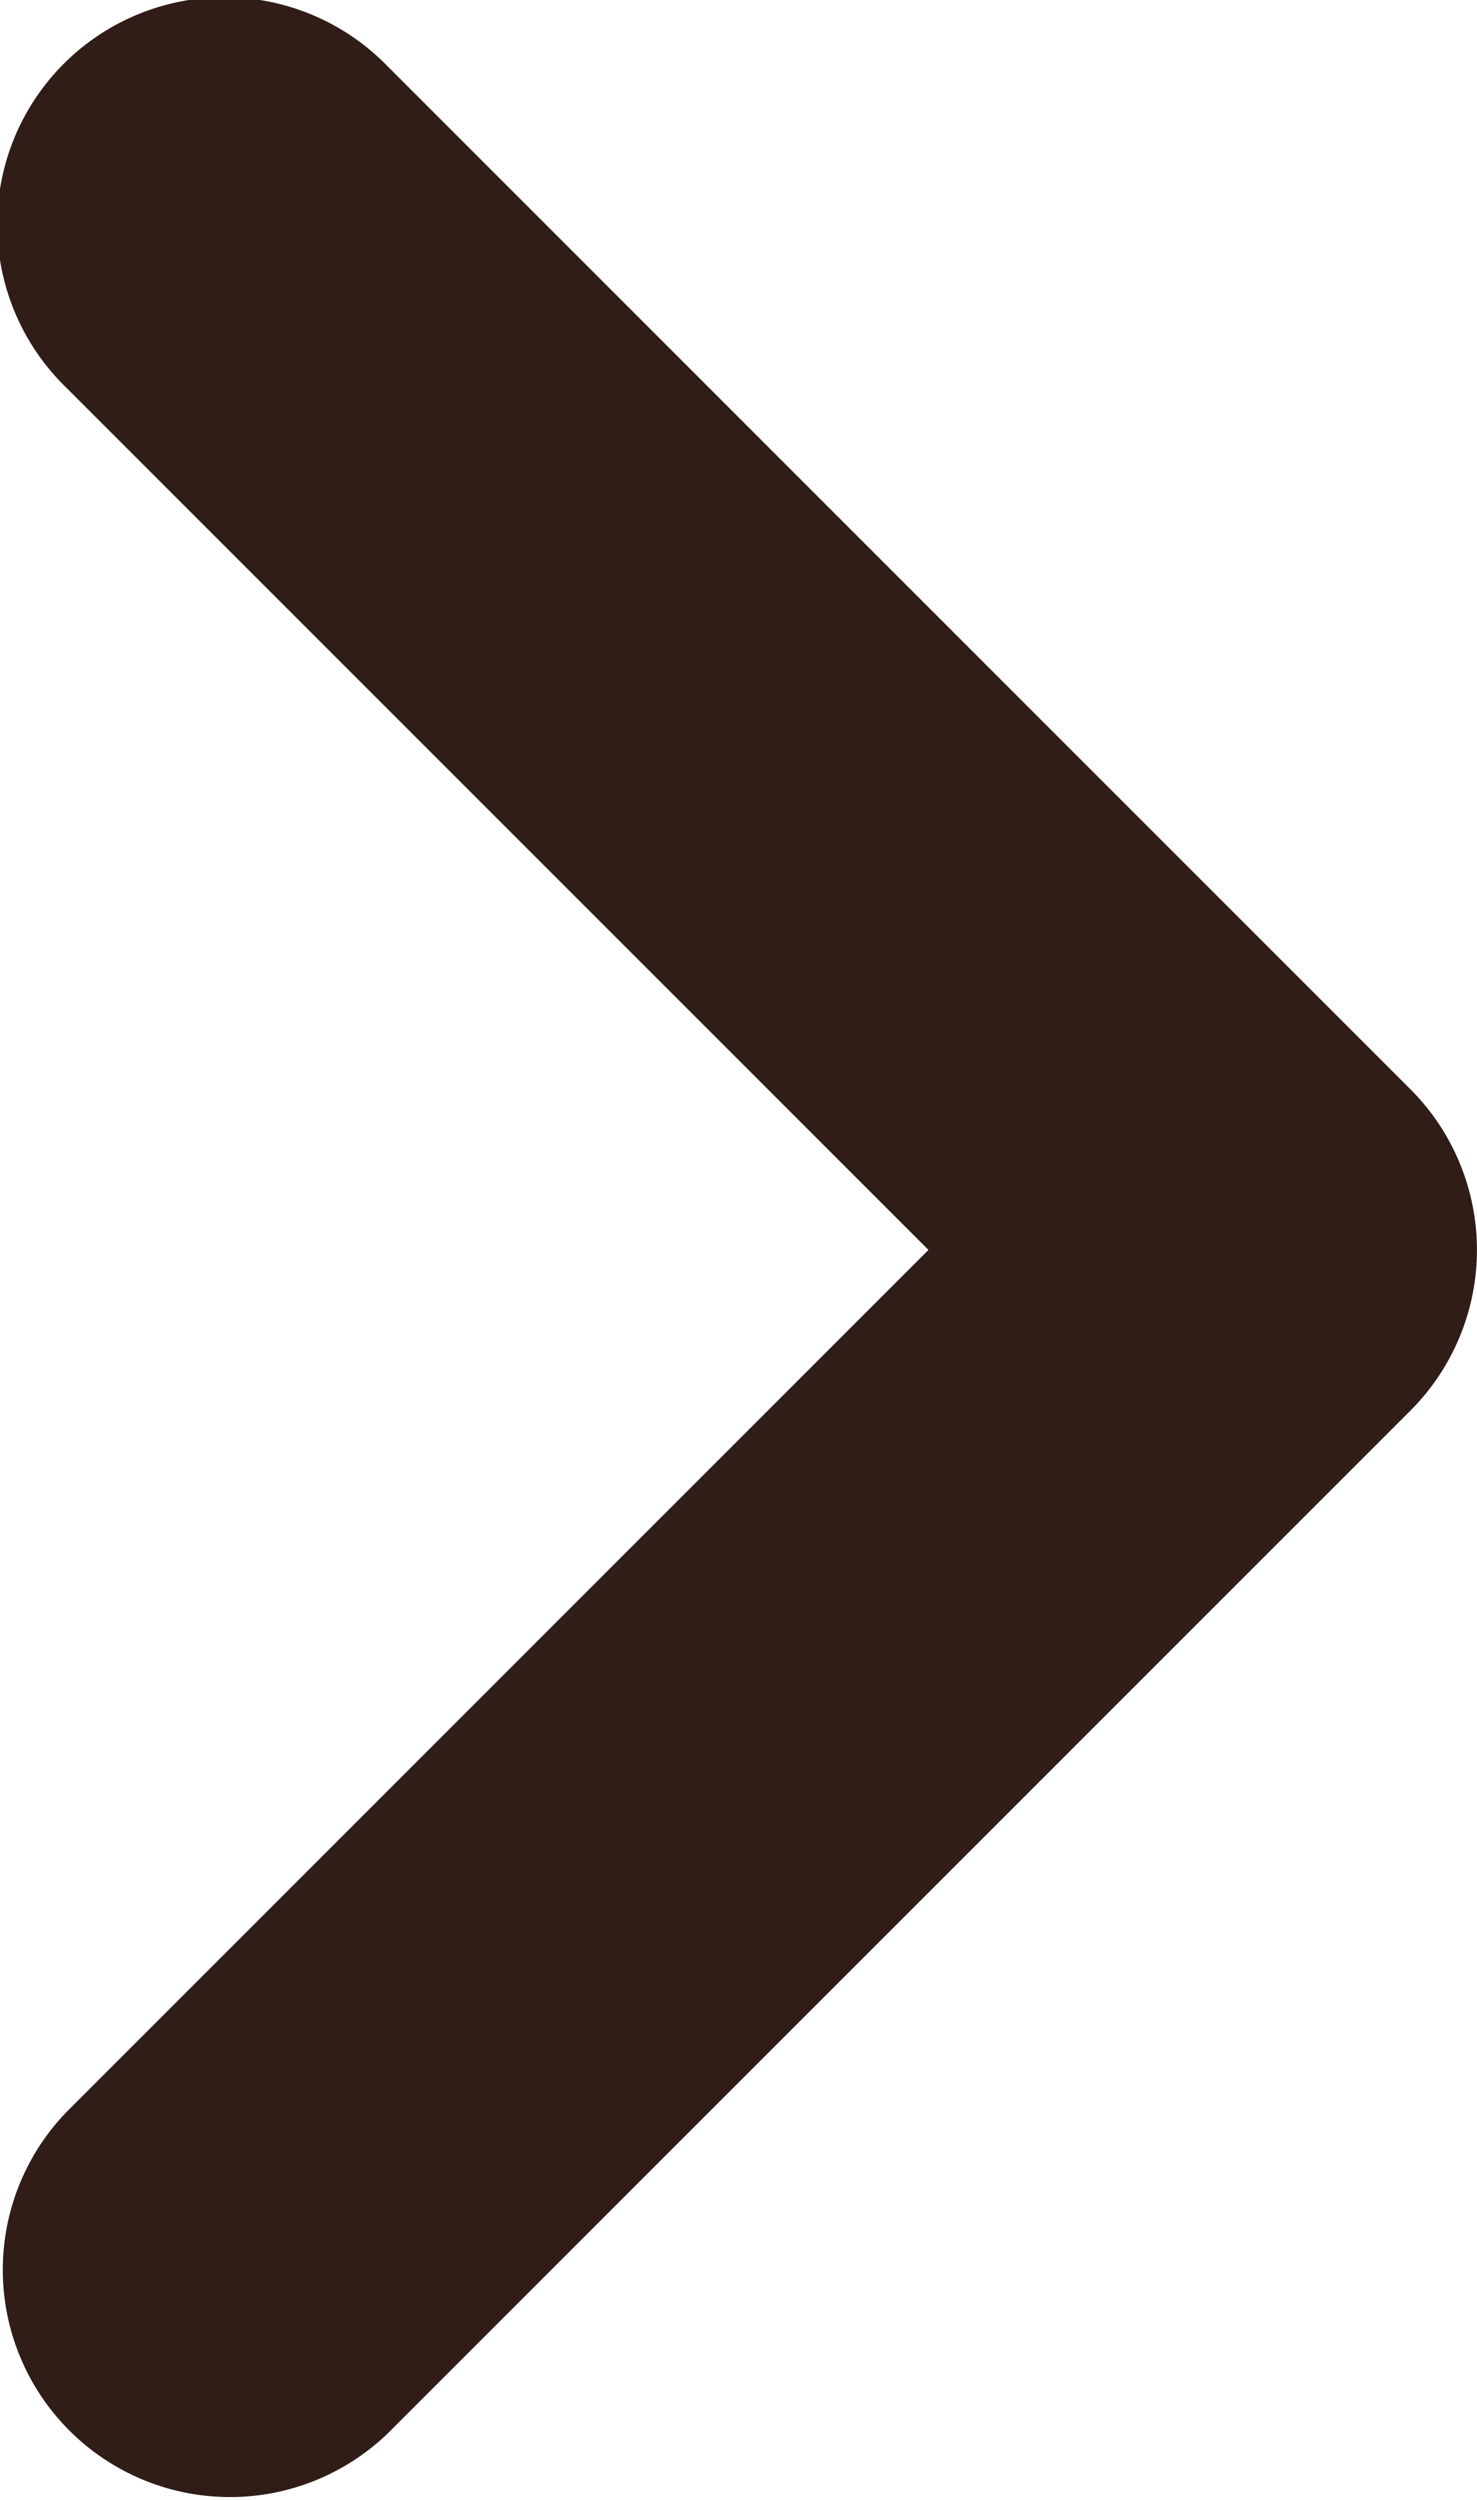 <svg width="13" height="22" xmlns="http://www.w3.org/2000/svg"><path d="M8.172 11L.586 3.414A2 2 0 1 1 3.414.586l9 9a2 2 0 0 1 0 2.828l-9 9a2 2 0 0 1-2.828-2.828L8.172 11z" fill="#301D17" fill-rule="nonzero"/></svg>